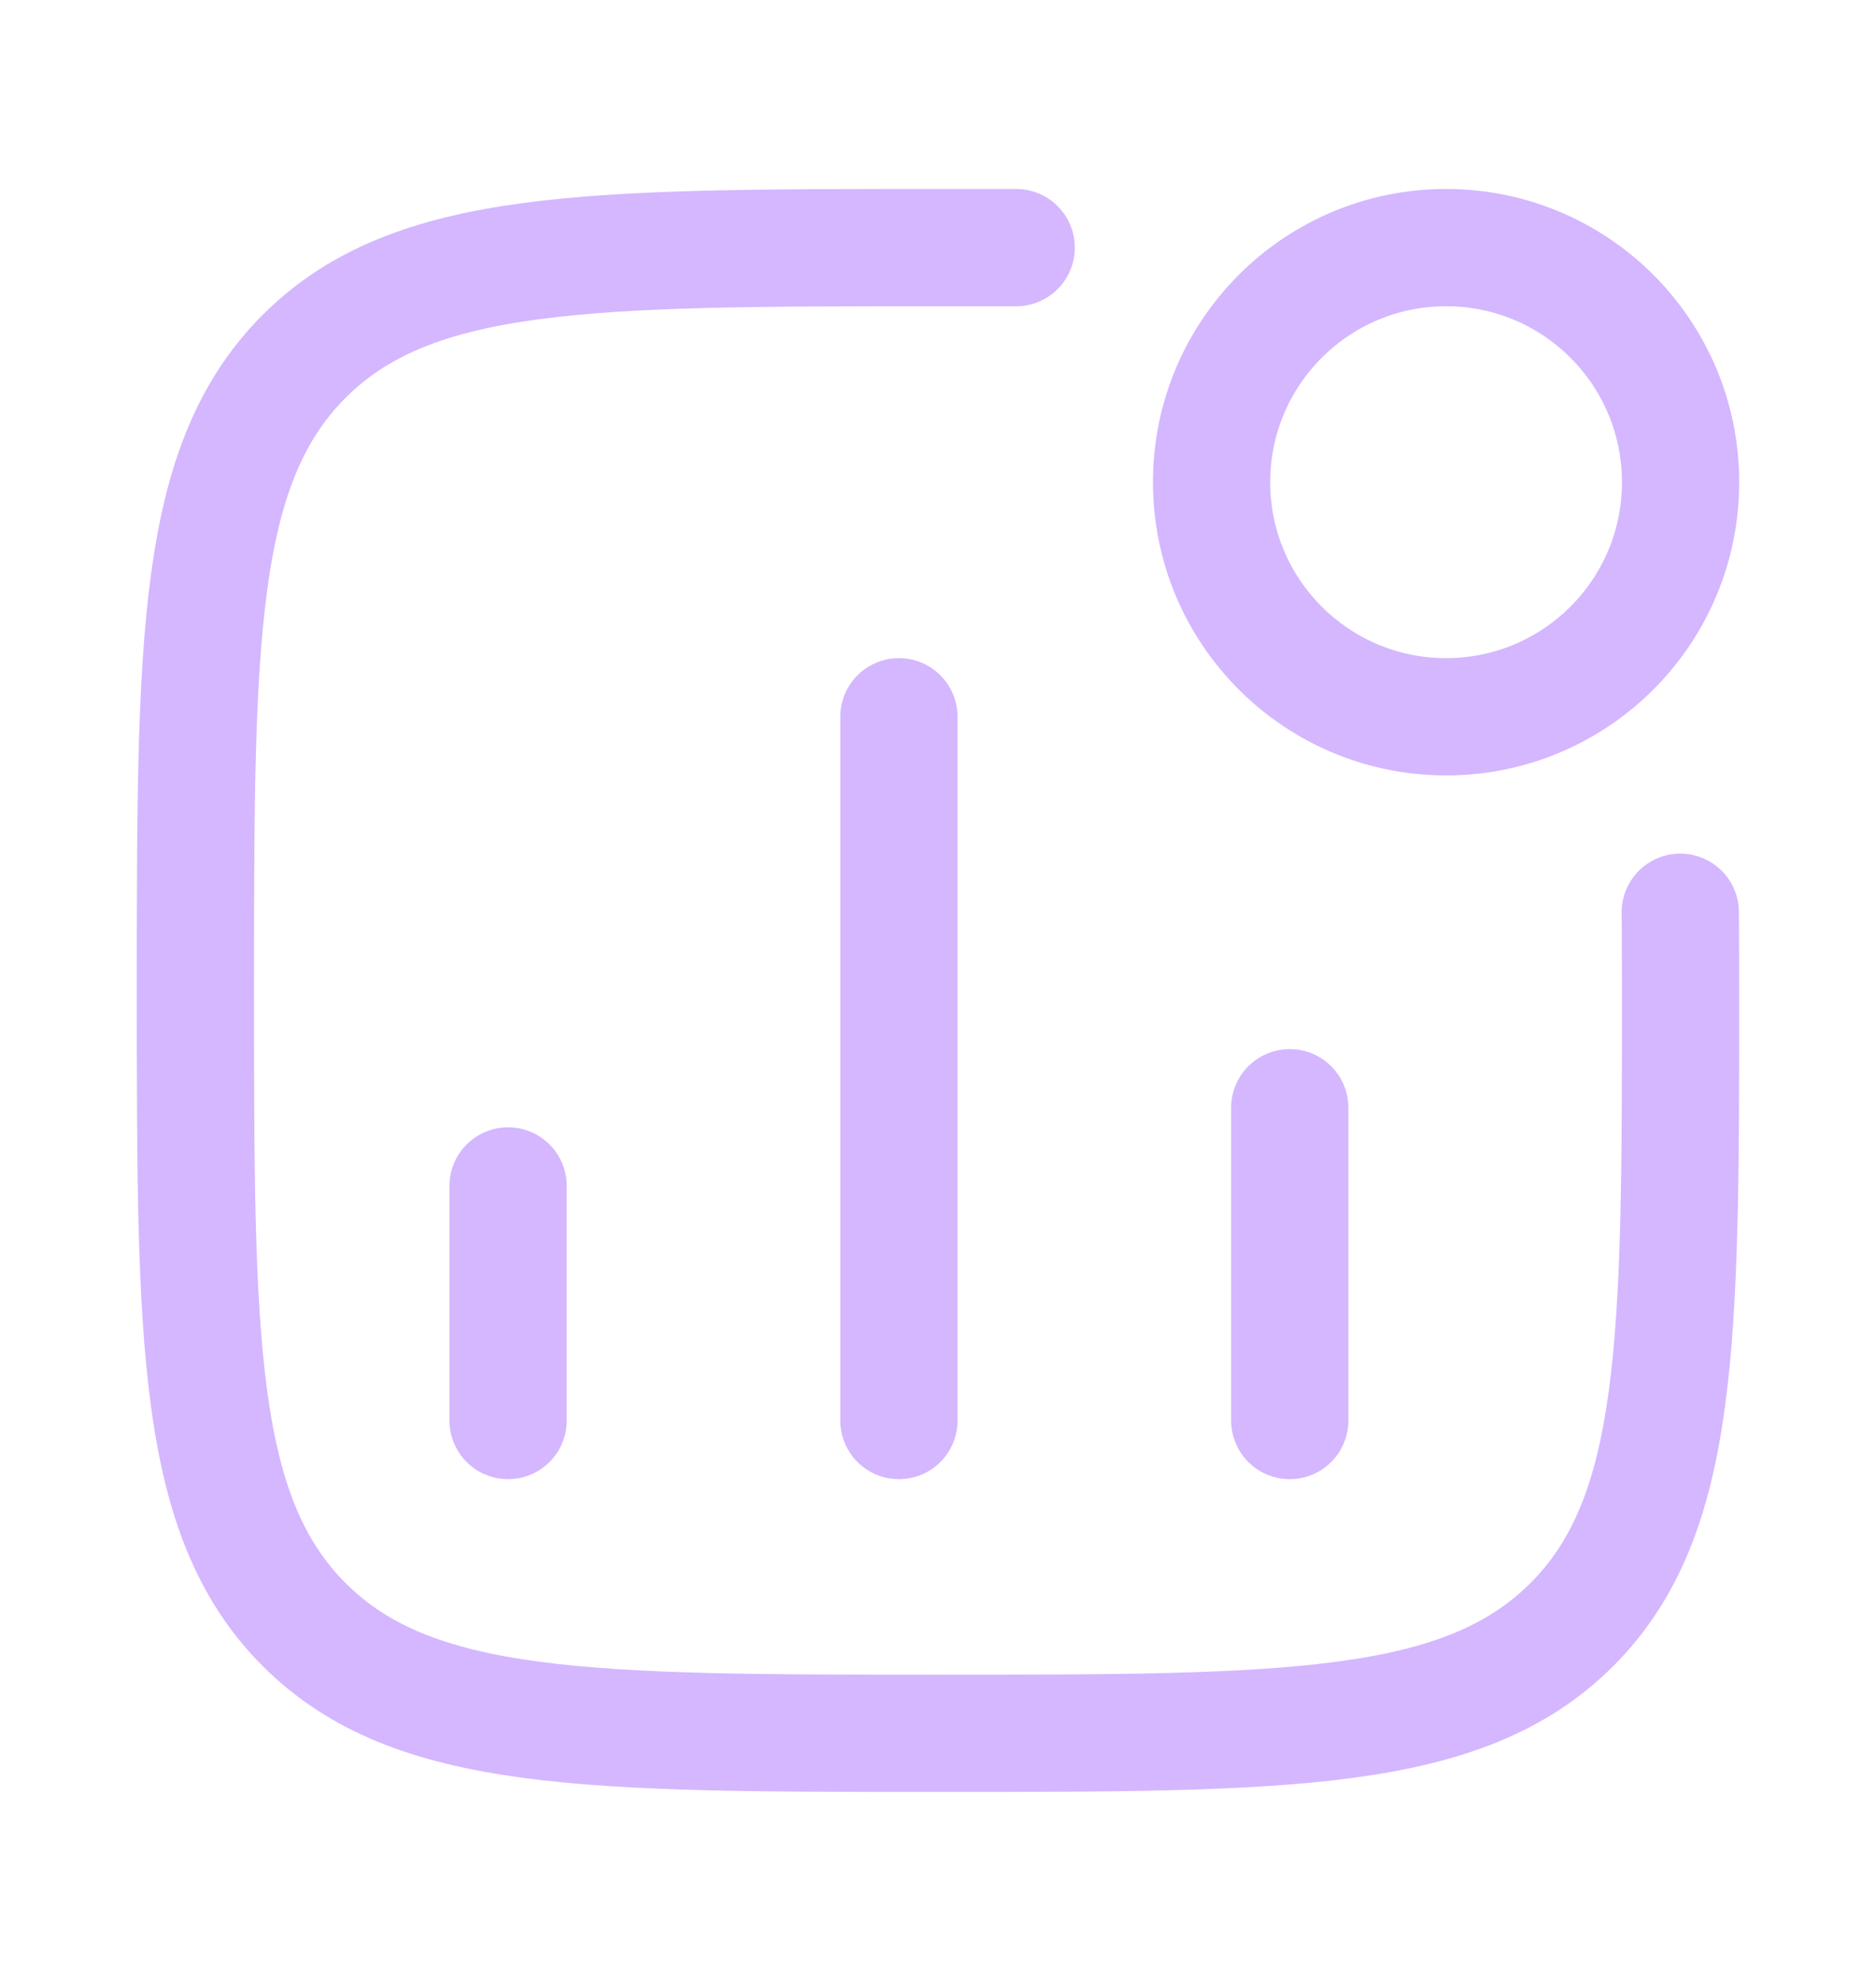 <svg xmlns="http://www.w3.org/2000/svg" width="18" height="19" viewBox="0 0 18 19" fill="none"><path d="M4.875 13.625V11.375M8.625 13.625V6.875M12.375 13.625V10.625" stroke="#D4B7FF" stroke-width="1.125" stroke-linecap="round"></path><path d="M16.125 4.625C16.125 5.868 15.118 6.875 13.875 6.875C12.632 6.875 11.625 5.868 11.625 4.625C11.625 3.382 12.632 2.375 13.875 2.375C15.118 2.375 16.125 3.382 16.125 4.625Z" stroke="#D4B7FF" stroke-width="1.125"></path><path d="M16.122 8.75C16.122 8.75 16.125 9.005 16.125 9.5C16.125 12.859 16.125 14.538 15.082 15.582C14.038 16.625 12.359 16.625 9 16.625C5.641 16.625 3.962 16.625 2.918 15.582C1.875 14.538 1.875 12.859 1.875 9.5C1.875 6.141 1.875 4.462 2.918 3.418C3.962 2.375 5.641 2.375 9 2.375L9.75 2.375" stroke="#D4B7FF" stroke-width="1.125" stroke-linecap="round" stroke-linejoin="round"></path></svg>